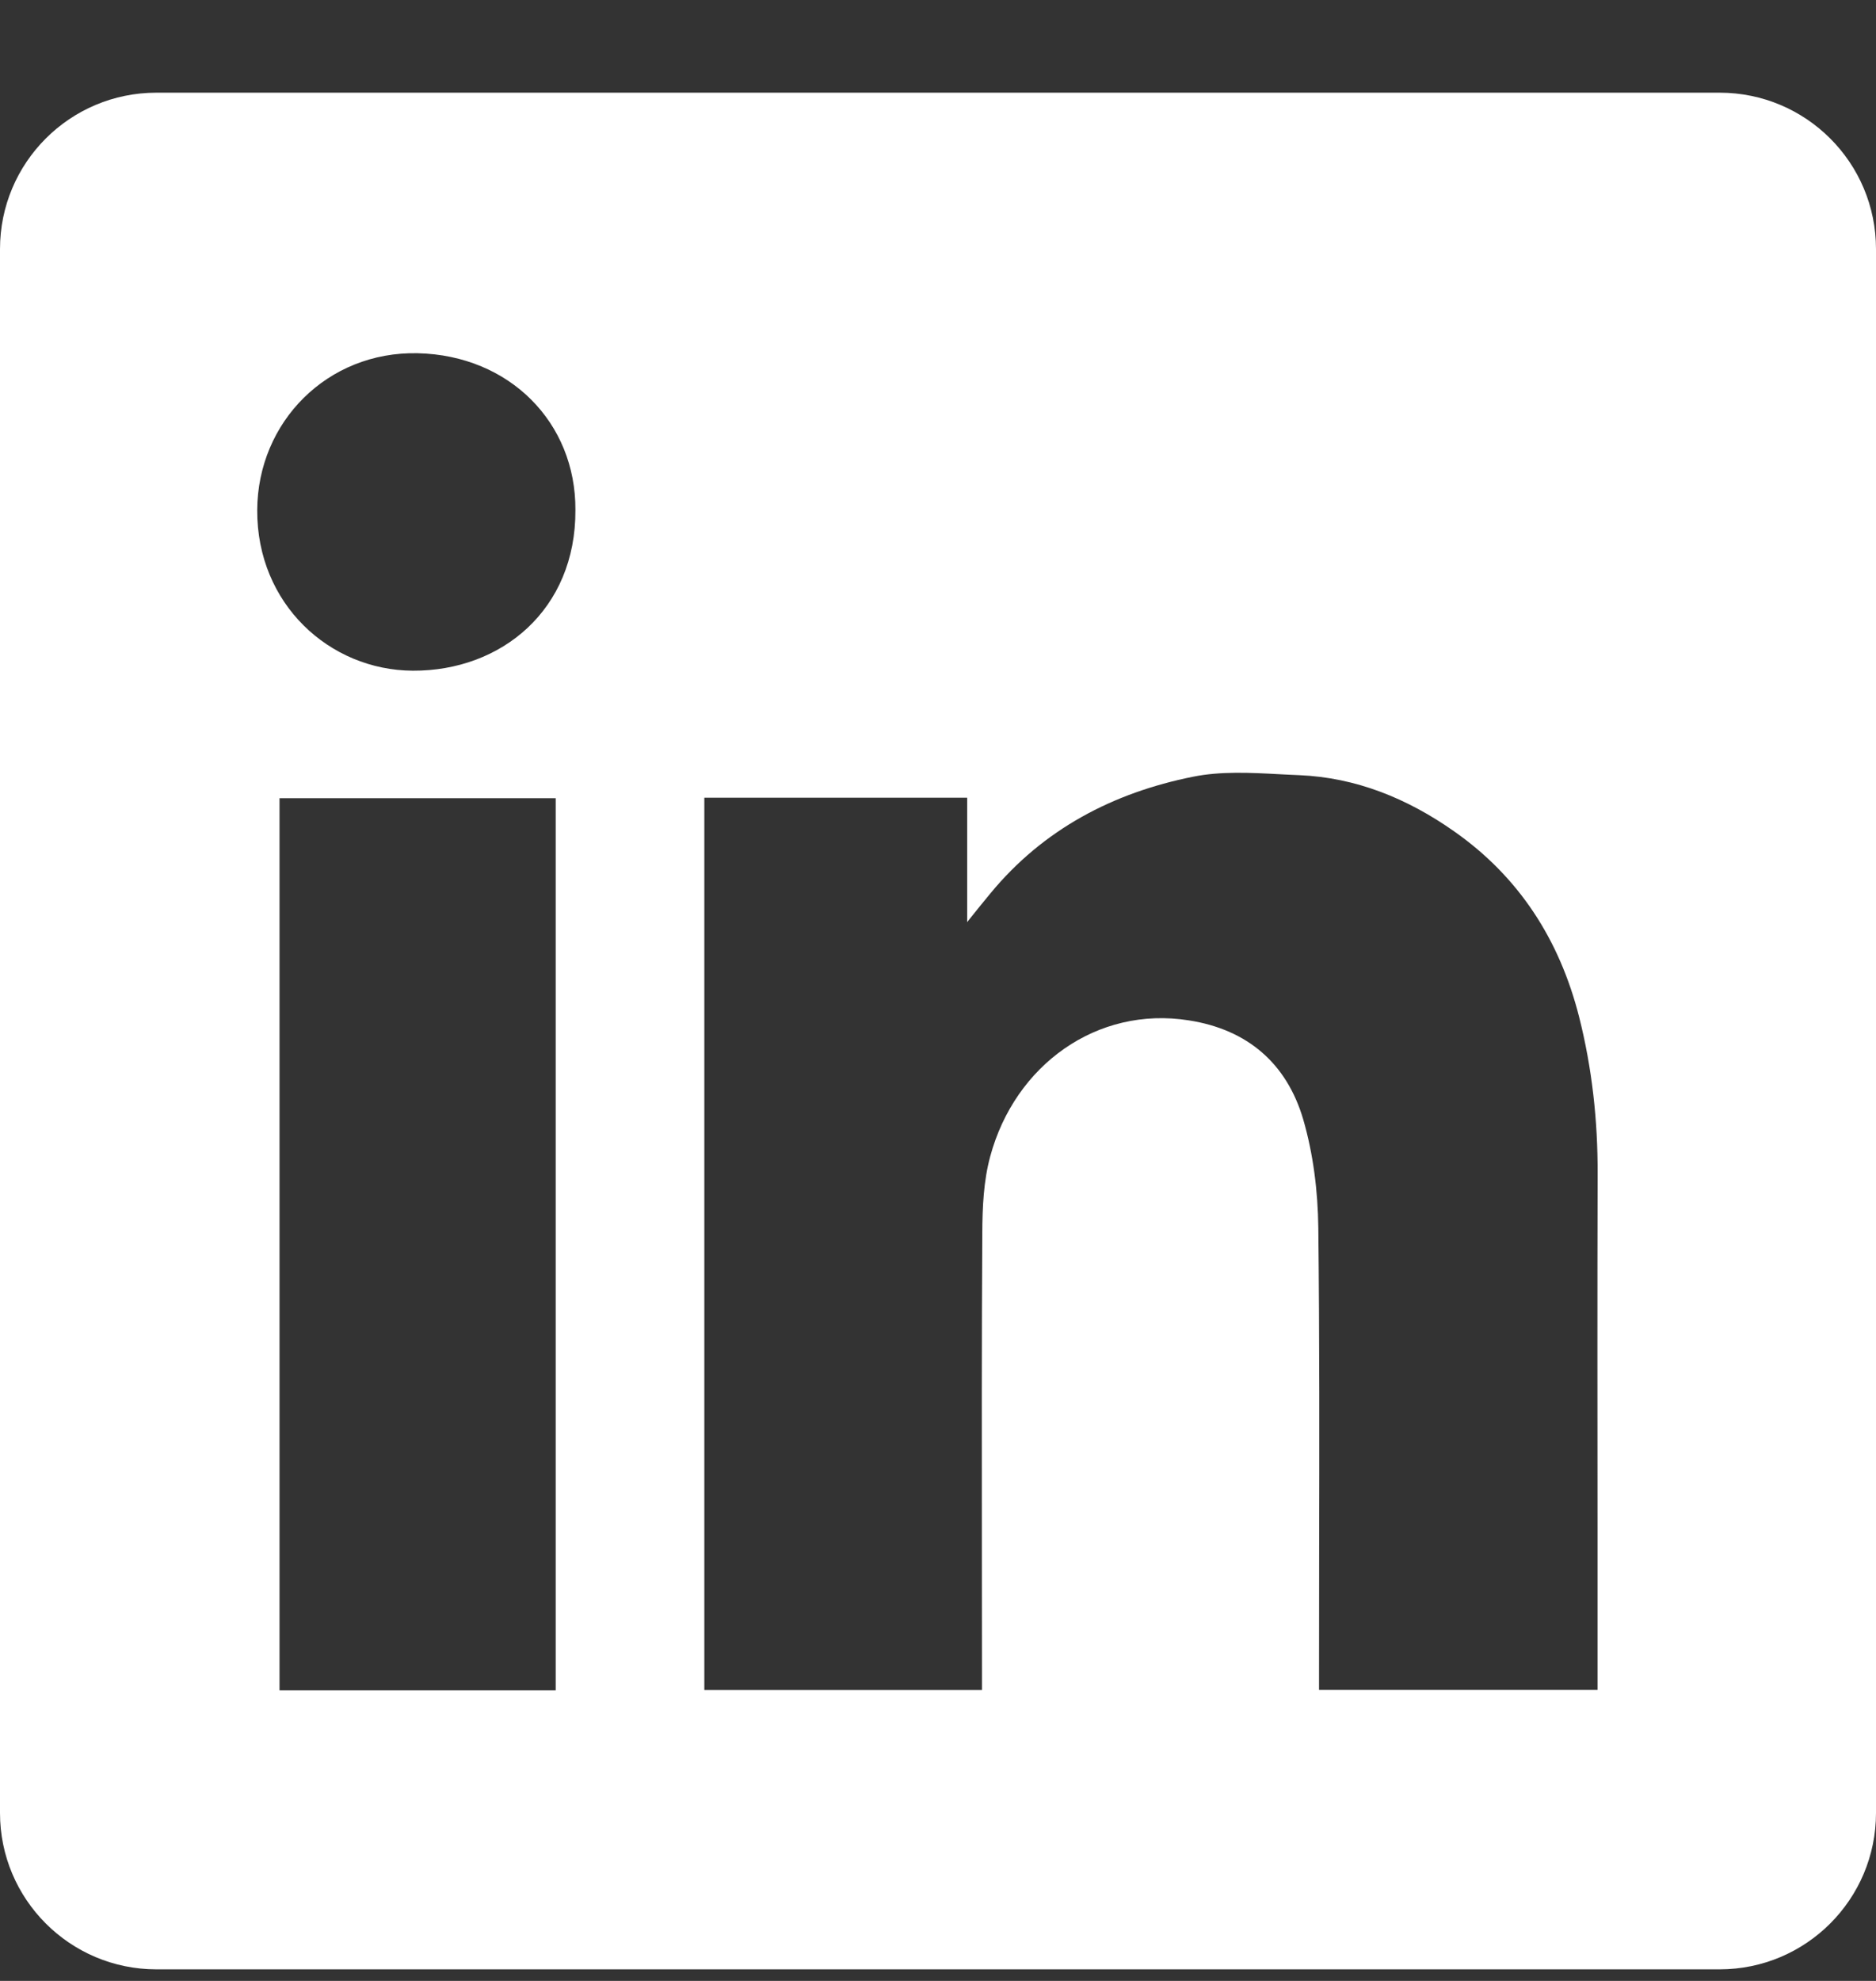 <svg width="18" height="19" viewBox="0 0 18 19" fill="none" xmlns="http://www.w3.org/2000/svg">
<rect x="0" y="0" width="18" height="19" fill="#333333" stroke="none"/>
<path fill-rule="evenodd" clip-rule="evenodd" d="M1.5 0.889C0.672 0.889 0 1.56 0 2.389V17.389C0 18.217 0.672 18.889 1.5 18.889H16.5C17.328 18.889 18 18.217 18 17.389V2.389C18 1.56 17.328 0.889 16.5 0.889H1.5ZM5.521 4.892C5.526 5.848 4.811 6.437 3.961 6.433C3.161 6.429 2.464 5.792 2.468 4.893C2.472 4.048 3.14 3.369 4.008 3.388C4.888 3.408 5.526 4.053 5.521 4.892ZM9.28 7.651H6.76H6.758V16.21H9.422V16.011C9.422 15.631 9.421 15.251 9.421 14.871C9.42 13.857 9.419 12.842 9.425 11.829C9.426 11.582 9.437 11.327 9.501 11.092C9.738 10.214 10.527 9.647 11.407 9.787C11.973 9.875 12.347 10.203 12.504 10.736C12.601 11.069 12.645 11.428 12.649 11.775C12.661 12.823 12.659 13.87 12.657 14.918C12.657 15.288 12.656 15.658 12.656 16.028V16.209H15.328V16.004C15.328 15.552 15.328 15.1 15.328 14.648C15.327 13.518 15.326 12.389 15.329 11.259C15.331 10.749 15.276 10.245 15.151 9.752C14.964 9.017 14.577 8.41 13.948 7.971C13.503 7.659 13.013 7.458 12.466 7.435C12.404 7.433 12.341 7.429 12.278 7.426C11.998 7.411 11.714 7.396 11.447 7.45C10.682 7.603 10.01 7.953 9.502 8.57C9.443 8.641 9.385 8.713 9.299 8.82L9.28 8.845V7.651ZM2.682 16.213H5.332V7.656H2.682V16.213Z" fill="white"/>
</svg>
